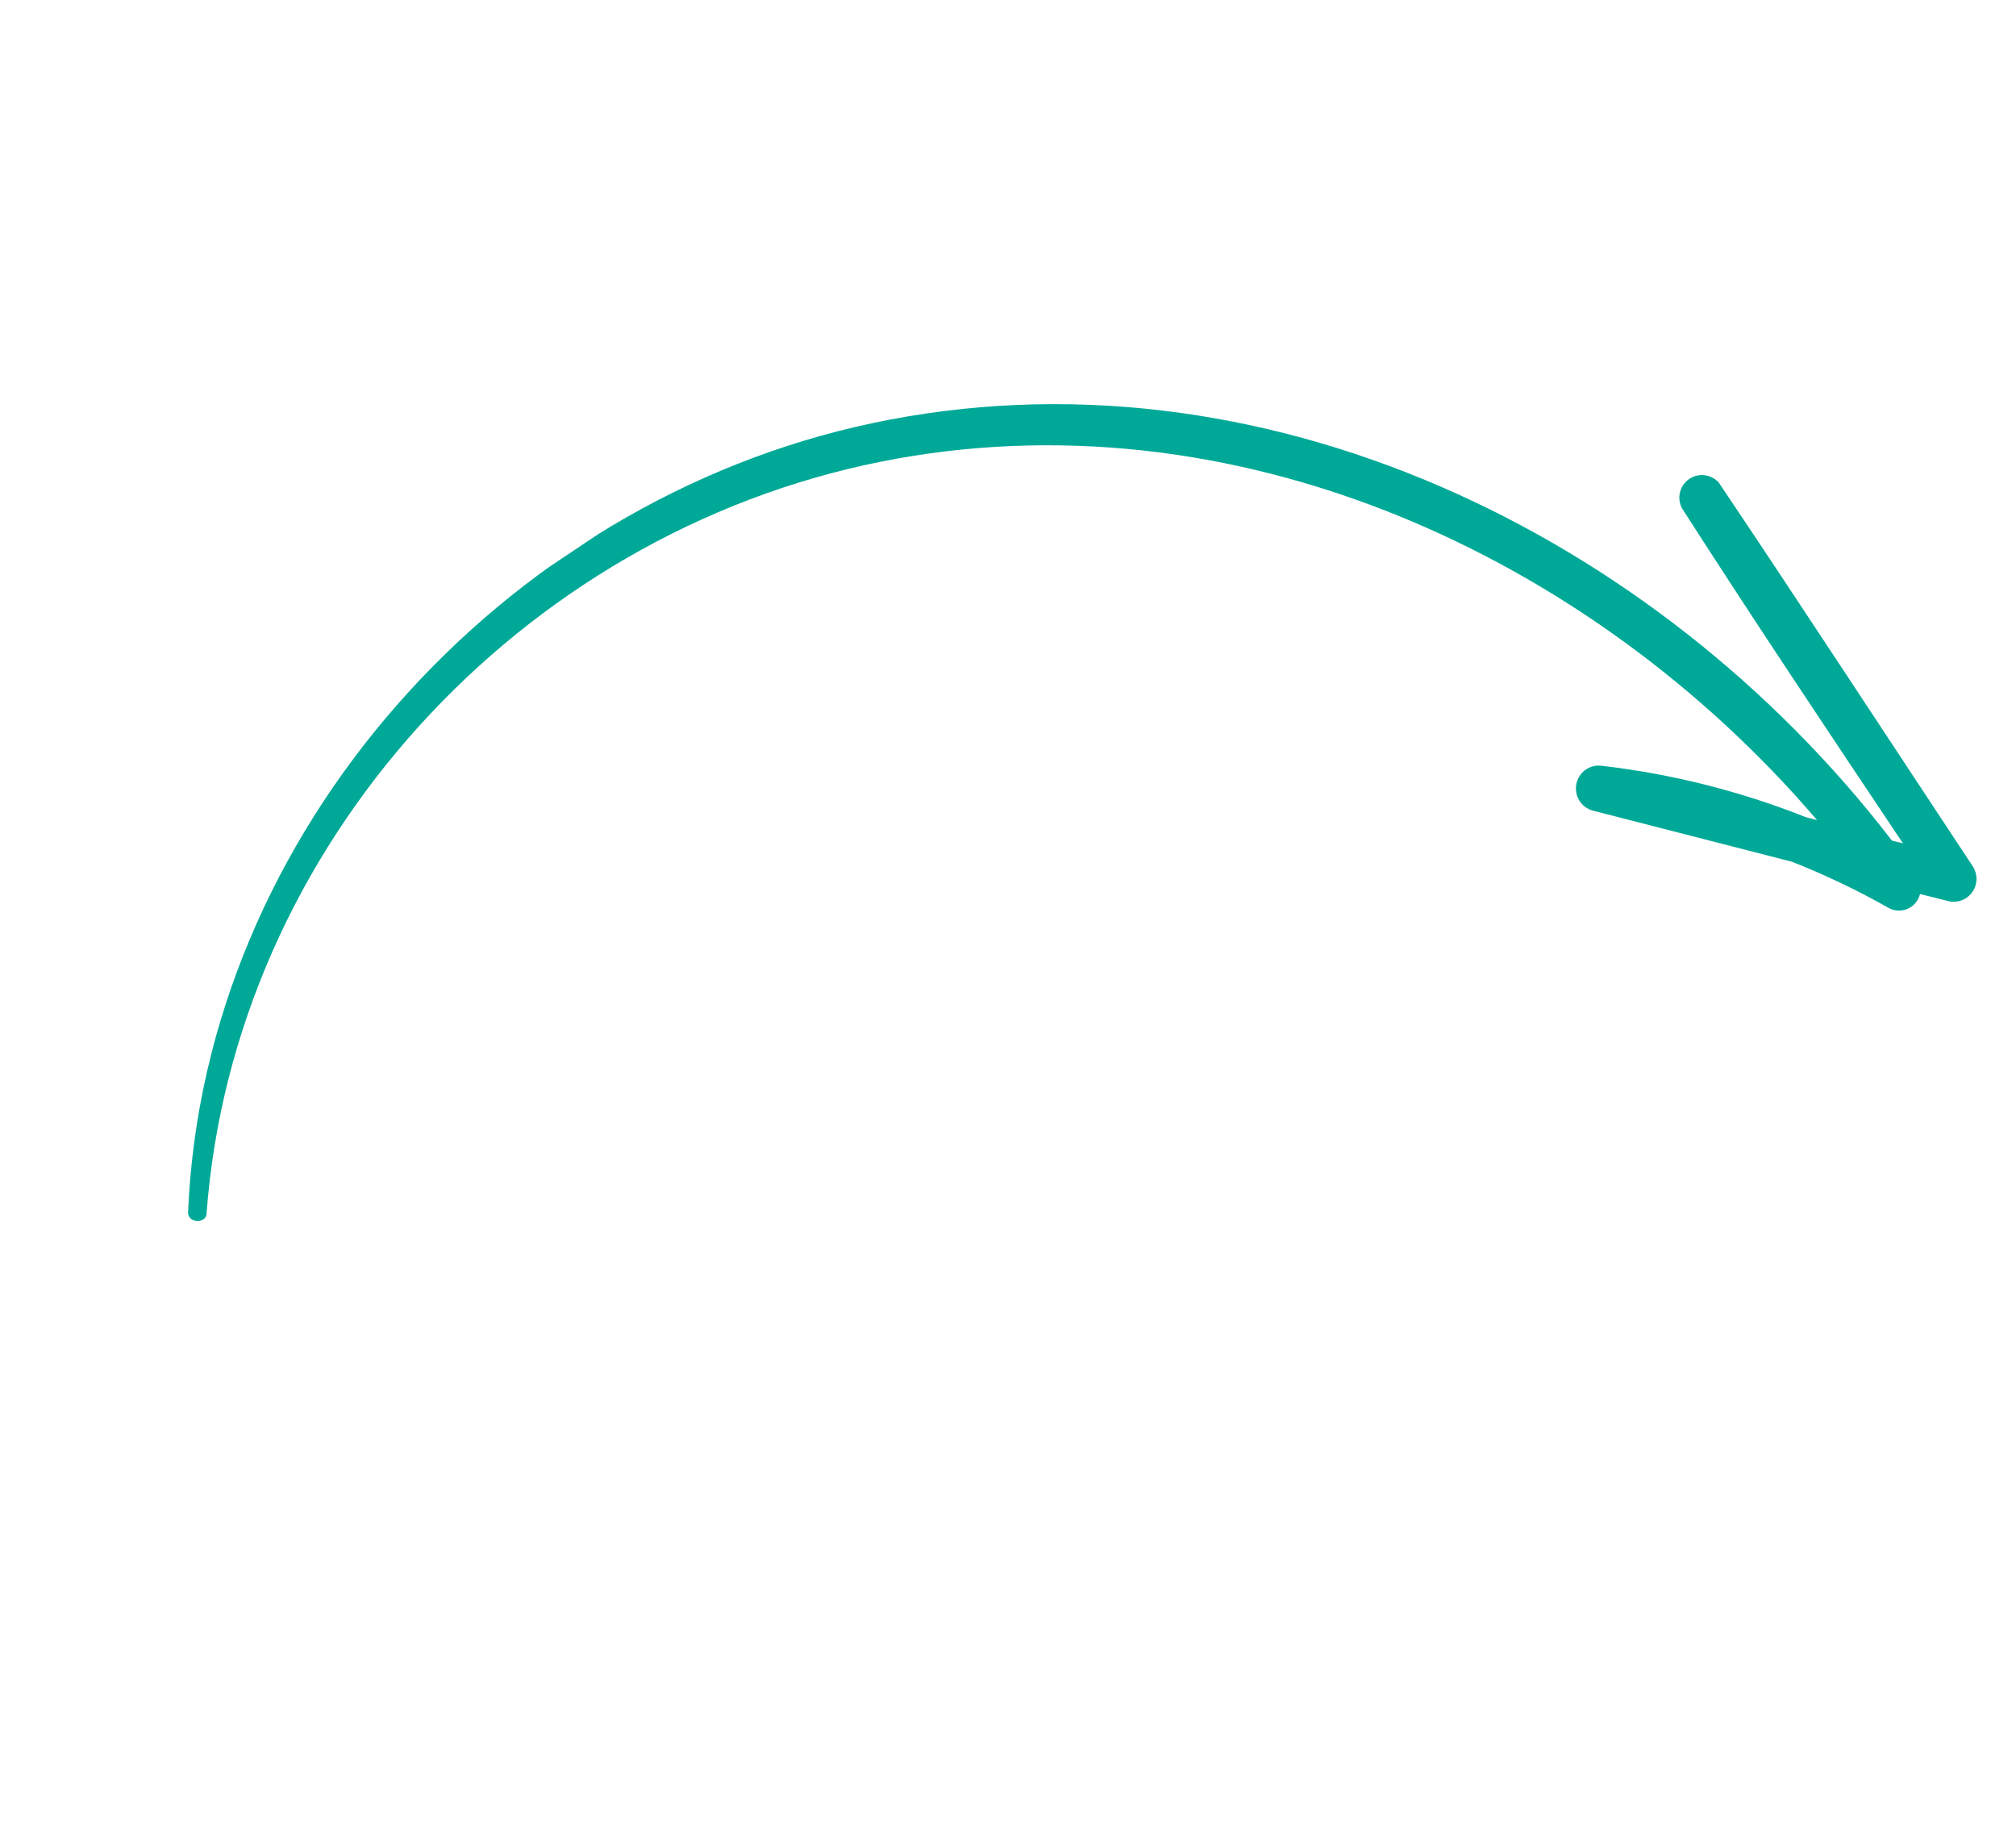 <svg width="58" height="53" viewBox="0 0 58 53" fill="none" xmlns="http://www.w3.org/2000/svg">
<g clip-path="url(#clip0_4659_84611)">
<path d="M25.077 12.177C36.25 9.801 47.644 15.349 54.431 24.182L54.748 24.261C52.61 21.064 50.471 17.866 48.39 14.621C48.315 14.479 48.295 14.313 48.334 14.157C48.374 14.001 48.469 13.865 48.603 13.776C48.737 13.686 48.899 13.65 49.058 13.673C49.217 13.696 49.363 13.778 49.466 13.901C51.915 17.563 54.327 21.249 56.757 24.922C56.827 25.031 56.864 25.158 56.864 25.287C56.863 25.416 56.824 25.542 56.752 25.649C56.681 25.756 56.579 25.84 56.46 25.89C56.341 25.94 56.21 25.953 56.084 25.929L55.238 25.718C55.216 25.809 55.174 25.895 55.114 25.968C55.054 26.041 54.979 26.099 54.894 26.138C54.808 26.178 54.715 26.197 54.62 26.195C54.526 26.193 54.433 26.169 54.349 26.126C53.45 25.616 52.516 25.169 51.554 24.79L45.828 23.32C45.666 23.276 45.527 23.173 45.438 23.031C45.35 22.888 45.319 22.718 45.351 22.553C45.383 22.389 45.477 22.244 45.612 22.146C45.748 22.049 45.916 22.007 46.082 22.029C48.091 22.262 50.062 22.758 51.945 23.504L52.276 23.592C45.71 15.919 35.456 11.259 25.34 13.282C14.961 15.357 6.728 24.315 5.942 34.918C5.92 35.215 5.398 35.184 5.411 34.875C5.864 23.957 14.428 14.441 25.077 12.177Z" fill="#00A997"/>
</g>
<defs>
<clipPath id="clip0_4659_84611">
<rect width="30.628" height="48.324" fill="white" transform="matrix(-0.556 -0.831 -0.831 0.556 57.195 25.459)"/>
</clipPath>
</defs>
</svg>
